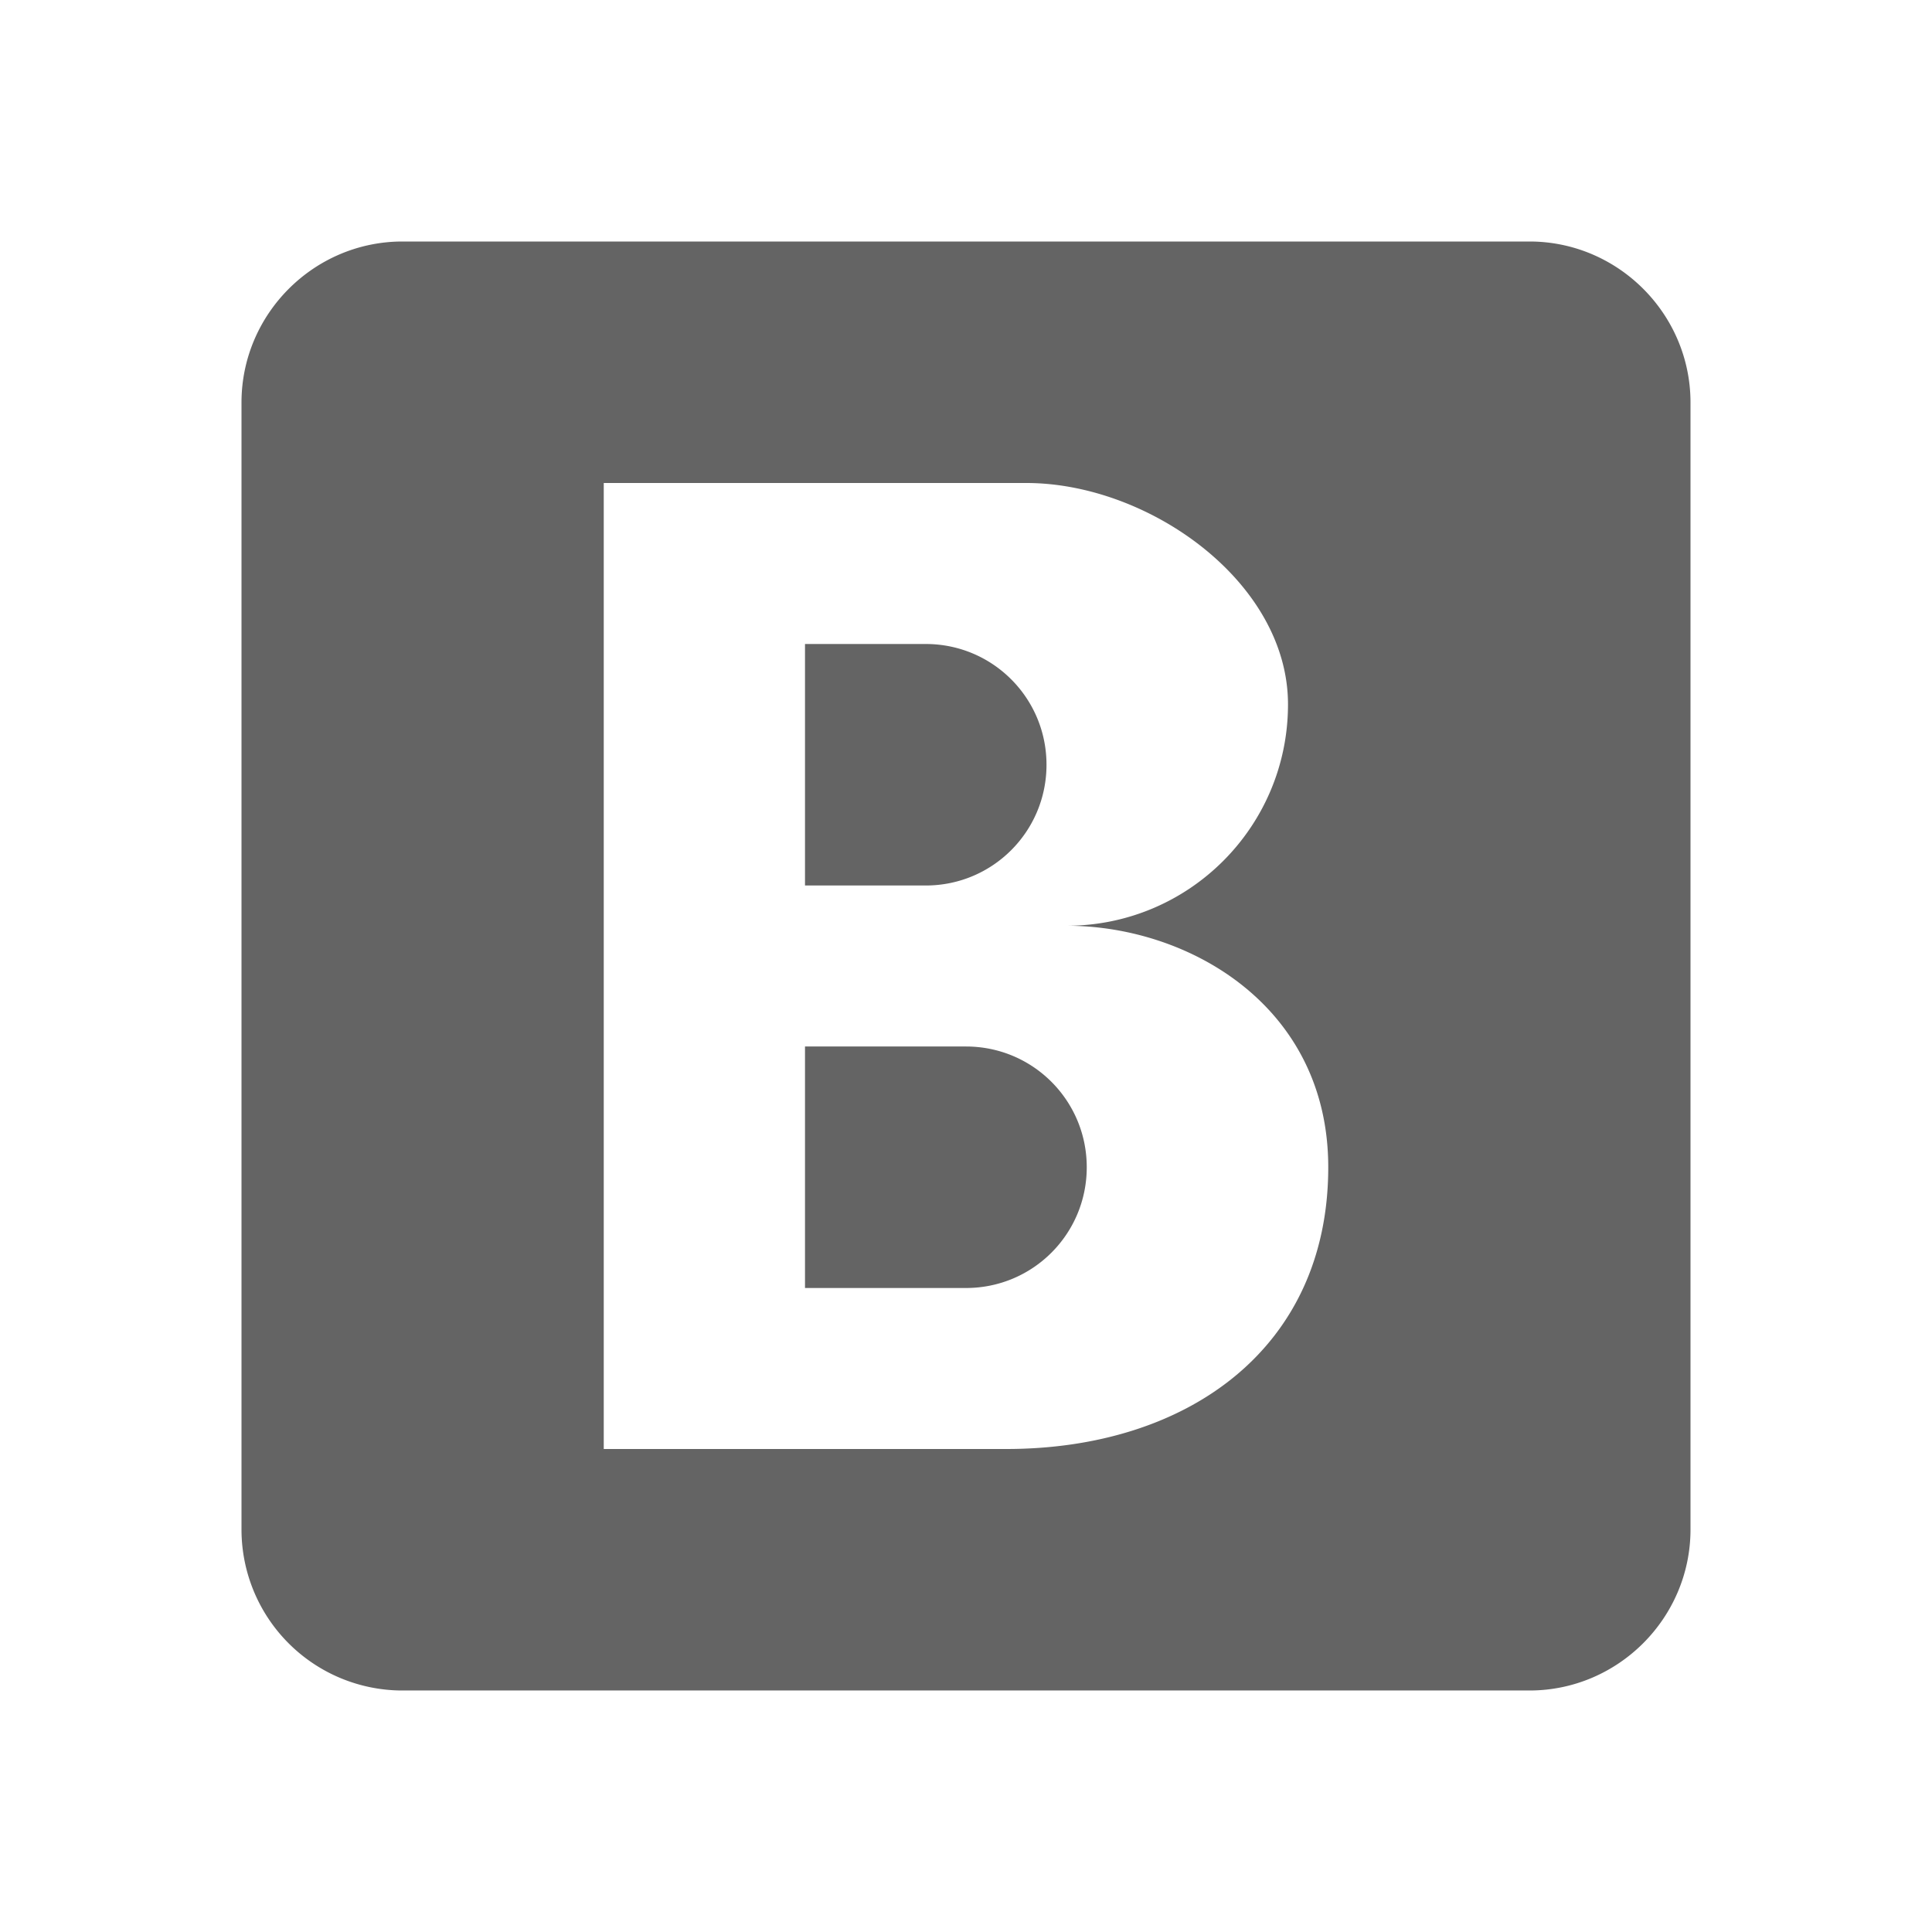 <?xml version="1.0"?>
<svg xmlns="http://www.w3.org/2000/svg" xmlns:xlink="http://www.w3.org/1999/xlink" aria-hidden="true" width="1em" height="1em" viewBox="0 0 24 24" data-icon="mdi:bootstrap" data-width="1em" data-height="1em" data-inline="false" class="iconify"><path d="M3 5c0-1.1.9-2 2-2h14c1.1 0 2 .9 2 2v14c0 1.1-.9 2-2 2H5a2 2 0 0 1-2-2V5m4.5 1v12h5c2.25 0 4-1.25 4-3.5 0-2-1.73-3-3.25-3 1.52 0 2.75-1.23 2.75-2.75S14.27 6 12.75 6H7.5m2.5 5V8h1.5c.83 0 1.5.67 1.5 1.5s-.67 1.5-1.5 1.5H10m0 2h2c.83 0 1.5.67 1.5 1.5S12.83 16 12 16h-2v-3z" fill="#646464"/></svg>

